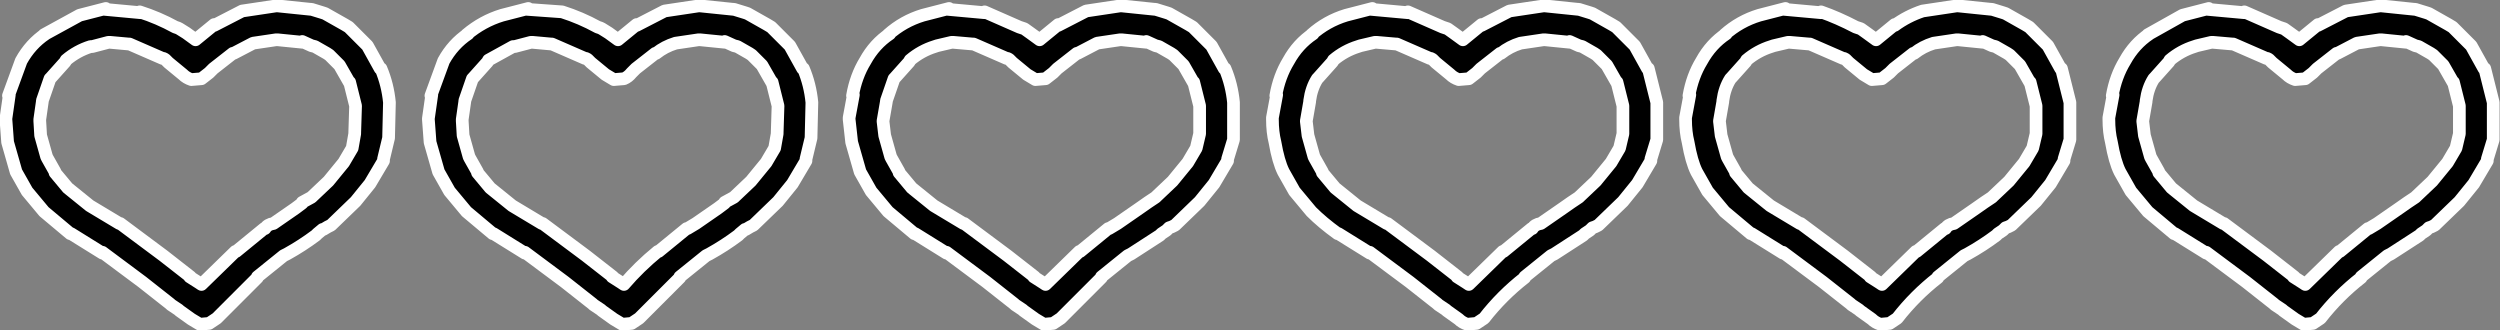 <?xml version="1.0" encoding="UTF-8" standalone="no"?>
<svg xmlns:xlink="http://www.w3.org/1999/xlink" height="19.5px" width="147.65px" xmlns="http://www.w3.org/2000/svg">
  <rect width="100%" height="100%" fill="#808080" stroke="none"/>
  <g transform="matrix(1.0, 0.0, 0.0, 1.0, 73.9, 30.55)">
    <path d="M-15.75 -29.8 L-15.75 -29.85 -13.7 -28.95 -13.55 -28.9 -13.4 -28.85 -13.05 -28.6 -12.5 -28.2 -11.4 -29.1 -11.4 -29.05 -9.75 -29.9 -7.75 -30.2 -7.65 -30.2 -5.7 -30.0 -5.65 -30.0 -5.0 -29.8 -4.85 -29.75 -3.7 -29.1 -3.45 -28.95 -2.4 -27.9 -2.35 -27.85 -1.6 -26.5 -1.55 -26.5 Q-1.15 -25.55 -1.05 -24.5 L-1.05 -22.45 -1.05 -22.3 -1.4 -21.15 -1.4 -21.05 -2.2 -19.7 -3.05 -18.65 -4.5 -17.25 -4.7 -17.15 -4.85 -17.1 -5.0 -16.95 -5.3 -16.75 -5.4 -16.65 -7.1 -15.55 -7.3 -15.45 -8.85 -14.2 -8.85 -14.15 -11.25 -11.75 -11.7 -11.45 -12.25 -11.4 -12.75 -11.7 -13.45 -12.2 -13.5 -12.25 -13.95 -12.55 -14.0 -12.6 -15.65 -13.9 -18.0 -15.65 -18.0 -15.6 -19.85 -16.75 -19.9 -16.75 -21.45 -18.05 -22.45 -19.25 -23.1 -20.4 -23.6 -22.15 -23.75 -23.5 -23.75 -23.6 -23.5 -24.95 -23.55 -24.9 Q-23.35 -26.05 -22.8 -26.95 -22.25 -27.95 -21.35 -28.55 L-21.45 -28.5 Q-20.55 -29.3 -19.4 -29.65 L-17.85 -30.05 -17.95 -30.0 -15.75 -29.8 M-16.45 -27.95 L-17.6 -28.05 -17.7 -28.05 -18.55 -27.85 -18.7 -27.8 Q-19.5 -27.55 -20.15 -27.0 L-20.2 -26.9 -21.05 -25.95 -21.1 -25.9 -21.55 -24.6 -21.55 -24.55 -21.75 -23.4 -21.65 -22.55 -21.3 -21.3 -21.25 -21.2 -20.8 -20.4 -20.8 -20.35 -20.05 -19.45 -18.75 -18.4 -17.0 -17.35 -16.95 -17.35 -14.4 -15.45 -12.8 -14.2 -12.85 -14.2 -12.3 -13.85 -12.15 -13.75 -10.15 -15.7 -10.1 -15.7 -8.45 -17.05 -8.4 -17.05 -7.9 -17.35 -6.6 -18.25 -6.1 -18.6 -5.65 -18.9 -5.6 -18.95 -4.65 -19.85 -3.75 -20.95 -3.25 -21.8 -3.05 -22.65 -3.05 -24.3 -3.4 -25.7 -3.4 -25.65 -4.0 -26.7 -4.6 -27.3 -4.75 -27.4 -5.45 -27.8 -5.65 -27.85 -6.2 -28.1 -6.15 -28.05 -7.65 -28.2 -7.75 -28.2 -9.1 -28.0 -10.25 -27.4 -10.3 -27.4 -11.45 -26.5 -11.55 -26.4 -11.7 -26.25 -12.15 -25.9 -12.75 -25.85 -13.25 -26.15 -14.1 -26.85 -14.25 -27.0 -14.3 -27.05 -14.4 -27.1 -14.45 -27.1 -16.4 -27.95 -16.45 -27.95 M-45.95 -25.95 L-46.0 -25.9 -46.45 -24.6 -46.45 -24.55 -46.6 -23.5 -46.6 -23.4 -46.55 -22.55 -46.2 -21.3 -46.15 -21.2 -45.7 -20.4 -45.7 -20.35 -44.95 -19.45 -43.65 -18.4 -41.9 -17.35 -41.85 -17.35 -39.3 -15.45 -37.7 -14.2 -37.75 -14.2 -37.2 -13.85 -37.05 -13.75 Q-36.15 -14.8 -35.05 -15.7 L-35.0 -15.7 -33.35 -17.05 -33.3 -17.05 -32.8 -17.35 -31.5 -18.25 -31.1 -18.55 -31.1 -18.6 -30.55 -18.9 -30.5 -18.95 -29.55 -19.85 -28.65 -20.95 -28.15 -21.8 -28.0 -22.65 -28.0 -22.7 -27.95 -24.3 -28.3 -25.7 -28.3 -25.65 -28.9 -26.7 -29.5 -27.3 -29.65 -27.4 -30.35 -27.8 -30.55 -27.85 -31.1 -28.1 -31.05 -28.05 -32.55 -28.2 -32.65 -28.2 -34.0 -28.0 Q-34.65 -27.8 -35.15 -27.4 L-35.2 -27.4 -36.35 -26.5 -36.45 -26.4 -36.6 -26.25 Q-36.8 -26.0 -37.05 -25.9 L-37.65 -25.85 -38.15 -26.15 -39.0 -26.85 -39.15 -27.0 -39.2 -27.05 -39.3 -27.1 -39.35 -27.1 -41.3 -27.95 -41.35 -27.95 -42.45 -28.05 -42.55 -28.05 -43.5 -27.8 -43.6 -27.8 -45.05 -27.0 -45.1 -26.9 -45.95 -25.95 M-47.7 -26.95 Q-47.15 -27.95 -46.25 -28.55 L-46.35 -28.5 Q-45.4 -29.3 -44.25 -29.65 L-42.7 -30.05 -42.8 -30.0 -40.7 -29.85 Q-39.6 -29.5 -38.6 -28.95 L-38.45 -28.9 -38.35 -28.85 -37.95 -28.6 -37.4 -28.2 -36.3 -29.1 -36.3 -29.05 -34.65 -29.9 -32.65 -30.2 -32.55 -30.2 -30.6 -30.0 -30.55 -30.0 -29.9 -29.8 -29.75 -29.75 -28.6 -29.1 -28.35 -28.95 -27.3 -27.9 -27.25 -27.85 -26.5 -26.5 -26.45 -26.5 Q-26.05 -25.55 -25.95 -24.5 L-26.0 -22.4 -26.3 -21.15 -26.3 -21.05 -27.1 -19.7 -27.95 -18.65 -29.4 -17.25 -29.6 -17.15 -29.85 -17.0 -29.9 -17.0 -30.2 -16.75 -30.3 -16.65 Q-31.1 -16.05 -32.0 -15.55 L-32.2 -15.45 -33.75 -14.2 -33.75 -14.15 -36.15 -11.75 -36.6 -11.45 -37.15 -11.4 -37.65 -11.7 -38.35 -12.2 -38.4 -12.25 -38.85 -12.55 -38.9 -12.6 -40.55 -13.9 -42.9 -15.65 -42.9 -15.6 -44.75 -16.75 -44.8 -16.75 -46.35 -18.05 -47.35 -19.25 -48.0 -20.4 -48.5 -22.15 -48.6 -23.5 -48.6 -23.55 -48.4 -24.95 -48.45 -24.9 -47.7 -26.95 M-59.6 -29.9 L-57.6 -30.2 -57.5 -30.2 -55.55 -30.0 -55.5 -30.0 -54.85 -29.8 -54.7 -29.75 -53.55 -29.1 -53.3 -28.95 -52.25 -27.9 -52.2 -27.85 -51.45 -26.5 -51.4 -26.5 Q-51.0 -25.55 -50.9 -24.5 L-50.95 -22.4 -51.25 -21.15 -51.25 -21.05 -52.05 -19.7 -52.9 -18.65 -54.35 -17.25 -54.55 -17.15 -54.8 -17.0 -54.85 -17.0 -55.15 -16.75 -55.25 -16.65 Q-56.05 -16.05 -56.95 -15.55 L-57.15 -15.45 -58.7 -14.2 -58.7 -14.15 -61.1 -11.75 -61.55 -11.45 -62.1 -11.4 -62.6 -11.7 -63.3 -12.2 -63.35 -12.25 -63.8 -12.55 -63.85 -12.6 -65.5 -13.9 -67.85 -15.65 -67.85 -15.6 -69.7 -16.75 -69.75 -16.75 -71.3 -18.05 -72.3 -19.25 -72.95 -20.4 -73.45 -22.15 -73.55 -23.5 -73.55 -23.55 -73.35 -24.95 -73.4 -24.9 -72.65 -26.95 Q-72.1 -27.95 -71.2 -28.55 L-71.3 -28.5 -69.2 -29.65 -67.65 -30.05 -67.75 -30.0 -65.6 -29.8 -65.65 -29.85 Q-64.55 -29.5 -63.55 -28.95 L-63.4 -28.9 -63.3 -28.85 -62.9 -28.6 -62.35 -28.2 -61.25 -29.1 -61.25 -29.05 -59.6 -29.9 M-56.05 -28.1 L-56.0 -28.05 -57.5 -28.2 -57.6 -28.2 -58.95 -28.0 -60.1 -27.4 -60.15 -27.4 -61.3 -26.5 -61.4 -26.4 -61.55 -26.25 -62.0 -25.9 -62.6 -25.85 Q-62.9 -25.95 -63.1 -26.15 L-63.95 -26.85 -64.1 -27.0 -64.15 -27.05 -64.25 -27.1 -64.3 -27.1 -66.25 -27.95 -66.3 -27.95 -67.4 -28.05 -67.5 -28.05 -68.45 -27.8 -68.55 -27.8 Q-69.35 -27.55 -70.0 -27.0 L-70.05 -26.9 -70.9 -25.95 -70.95 -25.9 -71.4 -24.6 -71.4 -24.55 -71.55 -23.5 -71.55 -23.4 -71.5 -22.55 -71.15 -21.3 -71.1 -21.2 -70.65 -20.4 -70.65 -20.35 -69.9 -19.45 -68.6 -18.4 -66.85 -17.35 -66.8 -17.35 -64.25 -15.45 -62.65 -14.2 -62.7 -14.2 -62.15 -13.85 -62.0 -13.75 -60.0 -15.7 -59.95 -15.7 -58.3 -17.05 -58.25 -17.05 Q-58.1 -17.3 -57.75 -17.35 L-56.45 -18.25 -56.05 -18.55 -56.05 -18.6 -55.5 -18.9 -55.45 -18.95 -54.5 -19.85 -53.6 -20.95 -53.1 -21.8 -52.95 -22.65 -52.95 -22.7 -52.9 -24.3 -53.25 -25.7 -53.25 -25.65 -53.85 -26.7 -54.45 -27.3 -54.6 -27.4 -55.3 -27.8 -55.5 -27.85 -56.05 -28.1 M62.7 -26.25 L62.25 -25.9 61.65 -25.85 Q61.35 -25.95 61.15 -26.15 L60.3 -26.85 60.15 -27.0 60.1 -27.05 60.0 -27.1 59.95 -27.1 58.0 -27.95 57.95 -27.95 56.8 -28.05 56.7 -28.05 55.85 -27.85 55.7 -27.8 Q54.9 -27.55 54.25 -27.0 L54.2 -26.9 53.35 -25.95 53.3 -25.9 Q52.95 -25.35 52.85 -24.6 L52.85 -24.55 52.65 -23.4 52.75 -22.55 53.1 -21.3 53.15 -21.2 53.6 -20.4 53.6 -20.35 54.35 -19.45 55.65 -18.4 57.4 -17.35 57.45 -17.35 60.0 -15.45 61.6 -14.2 61.55 -14.2 62.1 -13.85 62.25 -13.75 64.25 -15.7 64.3 -15.7 65.95 -17.05 66.0 -17.05 66.5 -17.35 67.8 -18.25 68.3 -18.6 68.75 -18.9 68.8 -18.95 69.75 -19.85 70.65 -20.95 71.15 -21.8 71.35 -22.65 71.35 -24.3 71.0 -25.7 71.0 -25.65 70.4 -26.7 69.8 -27.3 69.65 -27.4 68.95 -27.8 68.75 -27.85 68.2 -28.1 68.25 -28.05 66.75 -28.2 66.65 -28.2 65.3 -28.0 64.15 -27.4 64.1 -27.4 62.95 -26.5 62.85 -26.4 62.7 -26.25 M61.9 -28.2 L63.0 -29.1 63.0 -29.05 64.65 -29.9 66.65 -30.2 66.75 -30.2 68.7 -30.0 68.75 -30.0 69.4 -29.8 69.55 -29.75 70.7 -29.1 70.95 -28.95 72.0 -27.9 72.05 -27.85 72.8 -26.5 72.85 -26.5 73.35 -24.5 73.35 -22.45 73.35 -22.3 73.0 -21.15 73.0 -21.05 72.2 -19.7 71.35 -18.65 69.9 -17.25 69.7 -17.15 69.55 -17.1 69.4 -16.95 69.1 -16.75 69.0 -16.65 67.3 -15.55 67.1 -15.45 65.55 -14.2 65.55 -14.15 Q64.2 -13.1 63.15 -11.75 L62.7 -11.45 62.15 -11.4 61.65 -11.7 60.95 -12.2 60.9 -12.25 60.45 -12.55 60.4 -12.6 58.75 -13.9 56.4 -15.65 56.4 -15.6 54.55 -16.75 54.5 -16.75 52.95 -18.05 51.95 -19.25 51.3 -20.4 Q51.0 -21.0 50.8 -22.15 50.65 -22.75 50.65 -23.5 L50.65 -23.6 50.9 -24.95 50.85 -24.9 Q51.05 -26.05 51.6 -26.95 52.15 -27.95 53.05 -28.55 L52.95 -28.5 55.0 -29.65 56.55 -30.05 56.45 -30.0 58.65 -29.8 58.65 -29.85 60.7 -28.95 60.85 -28.9 61.0 -28.85 61.35 -28.6 61.9 -28.2 M29.2 -26.9 L28.35 -25.95 28.3 -25.9 Q27.95 -25.35 27.85 -24.6 L27.85 -24.55 27.65 -23.4 27.75 -22.55 28.1 -21.3 28.15 -21.2 28.6 -20.4 28.6 -20.35 29.35 -19.45 30.65 -18.4 32.4 -17.35 32.45 -17.35 35.0 -15.45 36.6 -14.2 36.55 -14.2 37.1 -13.85 37.25 -13.75 39.25 -15.7 39.3 -15.7 40.95 -17.05 41.0 -17.05 Q41.15 -17.3 41.5 -17.35 L42.8 -18.25 43.3 -18.6 43.75 -18.9 43.8 -18.95 44.75 -19.85 45.65 -20.95 46.15 -21.8 46.35 -22.65 46.35 -24.3 46.0 -25.7 46.0 -25.65 45.4 -26.7 44.8 -27.3 44.65 -27.4 43.95 -27.8 43.75 -27.85 43.2 -28.1 43.25 -28.05 41.75 -28.2 41.65 -28.2 40.3 -28.0 Q39.65 -27.8 39.15 -27.4 L39.1 -27.4 37.95 -26.5 37.85 -26.4 37.7 -26.25 37.25 -25.9 36.65 -25.85 36.15 -26.15 35.3 -26.85 35.15 -27.0 35.1 -27.05 35.0 -27.1 34.95 -27.1 33.0 -27.95 32.95 -27.95 31.8 -28.05 31.7 -28.05 30.85 -27.85 30.7 -27.8 Q29.9 -27.55 29.25 -27.0 L29.2 -26.9 M28.05 -28.55 L27.95 -28.5 Q28.85 -29.3 30.0 -29.65 L31.55 -30.05 31.45 -30.0 33.65 -29.8 33.65 -29.85 Q34.65 -29.5 35.7 -28.95 L35.85 -28.9 36.0 -28.85 36.35 -28.6 36.9 -28.2 38.0 -29.1 38.0 -29.05 Q38.75 -29.6 39.65 -29.9 L41.65 -30.2 41.75 -30.2 43.7 -30.0 43.75 -30.0 44.4 -29.8 44.55 -29.75 45.7 -29.1 45.95 -28.95 47.0 -27.9 47.05 -27.85 47.8 -26.5 47.85 -26.5 48.35 -24.5 48.35 -22.45 48.35 -22.3 48.0 -21.15 48.0 -21.05 47.2 -19.7 46.35 -18.65 44.9 -17.25 44.7 -17.15 44.55 -17.1 44.4 -16.95 44.1 -16.75 44.0 -16.65 Q43.2 -16.05 42.3 -15.55 L42.1 -15.45 40.55 -14.2 40.55 -14.15 Q39.2 -13.1 38.15 -11.75 L37.7 -11.45 37.15 -11.4 Q36.85 -11.5 36.65 -11.7 L35.95 -12.2 35.9 -12.25 35.45 -12.55 35.4 -12.6 33.75 -13.9 31.4 -15.65 31.4 -15.6 29.55 -16.75 29.5 -16.75 27.95 -18.05 26.95 -19.25 26.3 -20.4 Q26.0 -21.0 25.8 -22.15 25.65 -22.75 25.65 -23.5 L25.65 -23.6 25.9 -24.95 25.85 -24.9 Q26.05 -26.05 26.6 -26.95 27.15 -27.95 28.05 -28.55 M21.6 -25.7 L21.6 -25.65 21.0 -26.7 20.4 -27.3 20.25 -27.4 19.55 -27.8 19.35 -27.85 18.8 -28.1 18.85 -28.05 17.35 -28.2 17.25 -28.2 15.9 -28.0 Q15.25 -27.8 14.75 -27.4 L14.7 -27.4 13.55 -26.5 13.45 -26.4 13.3 -26.25 12.85 -25.9 12.25 -25.85 Q11.95 -25.95 11.75 -26.15 L10.9 -26.85 10.75 -27.0 10.7 -27.05 10.6 -27.1 10.55 -27.1 8.6 -27.95 8.55 -27.95 7.4 -28.05 7.3 -28.05 6.45 -27.85 6.3 -27.8 Q5.5 -27.55 4.85 -27.0 L4.8 -26.9 3.95 -25.95 3.9 -25.9 Q3.55 -25.35 3.45 -24.6 L3.45 -24.55 3.25 -23.4 3.35 -22.55 3.7 -21.3 3.75 -21.2 4.2 -20.4 4.2 -20.35 4.95 -19.45 6.25 -18.4 8.0 -17.35 8.05 -17.35 10.6 -15.45 12.2 -14.2 12.15 -14.2 12.7 -13.85 12.85 -13.75 14.85 -15.7 14.9 -15.7 16.55 -17.05 16.6 -17.05 Q16.75 -17.3 17.1 -17.35 L18.4 -18.25 18.9 -18.6 19.35 -18.9 19.4 -18.95 20.35 -19.85 21.25 -20.95 21.75 -21.8 21.95 -22.65 21.95 -24.3 21.6 -25.7 M21.3 -29.1 L21.55 -28.95 22.6 -27.9 22.65 -27.85 23.4 -26.5 23.45 -26.5 23.95 -24.5 23.95 -22.45 23.95 -22.3 23.6 -21.15 23.6 -21.05 22.8 -19.7 21.95 -18.65 20.5 -17.25 20.3 -17.15 20.15 -17.1 20.0 -16.95 19.7 -16.75 19.6 -16.65 17.9 -15.55 17.7 -15.45 16.15 -14.2 16.15 -14.15 Q14.8 -13.1 13.75 -11.75 L13.3 -11.45 12.75 -11.4 Q12.45 -11.5 12.25 -11.7 L11.55 -12.2 11.5 -12.25 11.05 -12.55 11.0 -12.6 9.35 -13.9 7.0 -15.65 7.0 -15.6 5.15 -16.75 5.1 -16.75 Q4.2 -17.4 3.55 -18.05 L2.55 -19.25 1.9 -20.4 Q1.6 -21.0 1.4 -22.15 1.25 -22.75 1.25 -23.5 L1.25 -23.6 1.5 -24.95 1.45 -24.9 Q1.65 -26.05 2.2 -26.95 2.75 -27.95 3.65 -28.55 L3.55 -28.5 Q4.45 -29.3 5.6 -29.65 L7.15 -30.05 7.05 -30.0 9.25 -29.8 9.25 -29.85 11.3 -28.95 11.45 -28.9 11.6 -28.85 11.95 -28.6 12.5 -28.2 13.6 -29.1 13.6 -29.05 15.25 -29.9 17.25 -30.2 17.35 -30.2 19.3 -30.0 19.35 -30.0 20.0 -29.8 20.15 -29.75 21.3 -29.1" fill="#000000" fill-rule="evenodd" stroke="none"/>
    <path d="M21.3 -29.1 L20.15 -29.75 20.0 -29.8 19.35 -30.0 19.3 -30.0 17.35 -30.2 17.25 -30.2 15.25 -29.9 13.6 -29.05 13.6 -29.1 12.5 -28.2 11.95 -28.6 11.6 -28.85 11.45 -28.9 11.3 -28.95 9.25 -29.85 9.25 -29.8 7.05 -30.0 7.15 -30.05 5.6 -29.65 Q4.45 -29.3 3.55 -28.5 L3.65 -28.55 Q2.75 -27.95 2.2 -26.95 1.65 -26.05 1.45 -24.9 L1.5 -24.95 1.25 -23.6 1.25 -23.5 Q1.25 -22.75 1.4 -22.15 1.6 -21.0 1.9 -20.4 L2.55 -19.25 3.55 -18.05 Q4.2 -17.4 5.1 -16.75 L5.15 -16.75 7.0 -15.6 7.0 -15.65 9.35 -13.9 11.0 -12.6 11.05 -12.55 11.5 -12.25 11.55 -12.2 12.25 -11.7 Q12.45 -11.5 12.75 -11.4 L13.3 -11.45 13.75 -11.75 Q14.8 -13.1 16.15 -14.15 L16.15 -14.2 17.7 -15.45 17.9 -15.55 19.6 -16.65 19.7 -16.75 20.0 -16.95 20.15 -17.1 20.3 -17.15 20.5 -17.25 21.95 -18.65 22.8 -19.7 23.6 -21.05 23.6 -21.15 23.95 -22.3 23.95 -22.45 23.95 -24.5 23.45 -26.5 23.4 -26.5 22.65 -27.85 22.6 -27.9 21.55 -28.95 21.3 -29.1 M21.6 -25.7 L21.95 -24.3 21.95 -22.65 21.75 -21.8 21.25 -20.95 20.35 -19.85 19.4 -18.95 19.35 -18.9 18.9 -18.6 18.4 -18.25 17.1 -17.35 Q16.75 -17.3 16.6 -17.05 L16.55 -17.05 14.9 -15.7 14.85 -15.7 12.85 -13.75 12.7 -13.85 12.15 -14.2 12.2 -14.2 10.6 -15.45 8.05 -17.35 8.0 -17.35 6.25 -18.4 4.95 -19.45 4.2 -20.35 4.2 -20.4 3.75 -21.2 3.7 -21.3 3.35 -22.55 3.25 -23.4 3.45 -24.55 3.45 -24.6 Q3.55 -25.35 3.9 -25.9 L3.95 -25.95 4.8 -26.9 4.85 -27.0 Q5.5 -27.55 6.3 -27.8 L6.45 -27.85 7.3 -28.05 7.4 -28.05 8.55 -27.95 8.6 -27.95 10.55 -27.1 10.6 -27.1 10.7 -27.05 10.75 -27.0 10.9 -26.85 11.75 -26.15 Q11.95 -25.95 12.25 -25.85 L12.85 -25.9 13.3 -26.25 13.45 -26.4 13.55 -26.5 14.7 -27.4 14.75 -27.4 Q15.25 -27.8 15.9 -28.0 L17.25 -28.2 17.35 -28.2 18.85 -28.05 18.8 -28.1 19.35 -27.85 19.55 -27.8 20.25 -27.4 20.4 -27.3 21.0 -26.7 21.6 -25.65 21.6 -25.7 M28.05 -28.55 Q27.15 -27.95 26.6 -26.95 26.05 -26.05 25.85 -24.9 L25.9 -24.95 25.65 -23.6 25.65 -23.5 Q25.65 -22.75 25.8 -22.15 26.0 -21.0 26.3 -20.4 L26.95 -19.25 27.95 -18.05 29.5 -16.75 29.55 -16.75 31.4 -15.6 31.4 -15.65 33.75 -13.9 35.4 -12.6 35.45 -12.55 35.9 -12.25 35.95 -12.2 36.65 -11.7 Q36.85 -11.5 37.15 -11.4 L37.7 -11.45 38.15 -11.75 Q39.2 -13.1 40.55 -14.15 L40.55 -14.2 42.1 -15.45 42.3 -15.55 Q43.2 -16.05 44.0 -16.65 L44.1 -16.75 44.4 -16.95 44.55 -17.1 44.7 -17.15 44.9 -17.25 46.35 -18.65 47.2 -19.7 48.0 -21.05 48.0 -21.15 48.35 -22.3 48.35 -22.45 48.35 -24.5 47.85 -26.5 47.8 -26.5 47.05 -27.85 47.0 -27.9 45.95 -28.95 45.7 -29.1 44.55 -29.75 44.4 -29.8 43.75 -30.0 43.7 -30.0 41.75 -30.2 41.65 -30.2 39.65 -29.9 Q38.75 -29.6 38.0 -29.05 L38.0 -29.1 36.9 -28.2 36.35 -28.6 36.0 -28.85 35.85 -28.9 35.7 -28.95 Q34.65 -29.5 33.65 -29.85 L33.65 -29.8 31.45 -30.0 31.55 -30.05 30.0 -29.65 Q28.85 -29.3 27.95 -28.5 L28.05 -28.55 M29.2 -26.9 L29.25 -27.0 Q29.9 -27.55 30.7 -27.8 L30.85 -27.85 31.7 -28.05 31.8 -28.05 32.95 -27.95 33.0 -27.95 34.95 -27.1 35.0 -27.1 35.1 -27.05 35.15 -27.0 35.3 -26.85 36.15 -26.15 36.65 -25.85 37.25 -25.9 37.7 -26.25 37.85 -26.4 37.95 -26.5 39.1 -27.4 39.15 -27.4 Q39.65 -27.8 40.3 -28.0 L41.65 -28.2 41.75 -28.2 43.25 -28.05 43.2 -28.1 43.75 -27.85 43.95 -27.8 44.65 -27.4 44.8 -27.3 45.4 -26.7 46.0 -25.65 46.0 -25.7 46.35 -24.3 46.35 -22.65 46.15 -21.8 45.65 -20.95 44.75 -19.85 43.8 -18.95 43.75 -18.9 43.3 -18.6 42.8 -18.25 41.5 -17.35 Q41.15 -17.3 41.0 -17.05 L40.95 -17.05 39.3 -15.7 39.25 -15.7 37.25 -13.75 37.1 -13.85 36.55 -14.2 36.6 -14.2 35.0 -15.45 32.45 -17.35 32.4 -17.35 30.65 -18.4 29.35 -19.45 28.6 -20.35 28.6 -20.4 28.15 -21.2 28.1 -21.3 27.75 -22.55 27.65 -23.4 27.85 -24.55 27.85 -24.6 Q27.95 -25.35 28.3 -25.9 L28.35 -25.95 29.2 -26.9 M61.9 -28.2 L61.35 -28.6 61.0 -28.85 60.85 -28.9 60.7 -28.95 58.65 -29.85 58.65 -29.8 56.45 -30.0 56.55 -30.05 55.0 -29.65 52.95 -28.5 53.05 -28.55 Q52.15 -27.95 51.6 -26.95 51.05 -26.05 50.85 -24.9 L50.9 -24.95 50.65 -23.6 50.65 -23.5 Q50.65 -22.75 50.8 -22.15 51.0 -21.0 51.3 -20.4 L51.95 -19.25 52.95 -18.05 54.5 -16.75 54.55 -16.75 56.4 -15.6 56.4 -15.65 58.75 -13.9 60.4 -12.6 60.45 -12.55 60.9 -12.25 60.95 -12.2 61.65 -11.7 62.15 -11.4 62.7 -11.45 63.15 -11.75 Q64.2 -13.1 65.55 -14.15 L65.55 -14.2 67.1 -15.45 67.3 -15.55 69.0 -16.65 69.1 -16.75 69.4 -16.95 69.55 -17.1 69.7 -17.15 69.9 -17.25 71.35 -18.65 72.2 -19.7 73.0 -21.05 73.0 -21.15 73.35 -22.3 73.35 -22.45 73.35 -24.5 72.85 -26.5 72.8 -26.5 72.05 -27.85 72.0 -27.9 70.95 -28.95 70.7 -29.1 69.55 -29.75 69.4 -29.8 68.75 -30.0 68.7 -30.0 66.75 -30.2 66.65 -30.2 64.65 -29.9 63.0 -29.05 63.0 -29.1 61.9 -28.2 M62.7 -26.25 L62.85 -26.4 62.95 -26.5 64.1 -27.4 64.15 -27.4 65.3 -28.0 66.65 -28.2 66.75 -28.2 68.25 -28.05 68.2 -28.1 68.75 -27.85 68.95 -27.8 69.65 -27.4 69.8 -27.3 70.4 -26.7 71.0 -25.65 71.0 -25.7 71.35 -24.3 71.35 -22.65 71.15 -21.8 70.65 -20.95 69.75 -19.85 68.8 -18.95 68.75 -18.9 68.3 -18.6 67.8 -18.25 66.5 -17.35 66.0 -17.05 65.95 -17.05 64.3 -15.7 64.25 -15.7 62.25 -13.75 62.1 -13.85 61.55 -14.2 61.6 -14.2 60.0 -15.45 57.45 -17.35 57.4 -17.35 55.65 -18.4 54.35 -19.45 53.6 -20.35 53.6 -20.4 53.15 -21.2 53.1 -21.3 52.75 -22.55 52.65 -23.4 52.85 -24.55 52.85 -24.6 Q52.95 -25.35 53.3 -25.9 L53.35 -25.95 54.2 -26.9 54.25 -27.0 Q54.9 -27.55 55.7 -27.8 L55.85 -27.85 56.7 -28.05 56.8 -28.05 57.95 -27.95 58.0 -27.95 59.95 -27.1 60.0 -27.1 60.1 -27.05 60.15 -27.0 60.3 -26.85 61.15 -26.15 Q61.35 -25.95 61.65 -25.85 L62.25 -25.9 62.7 -26.25 M-56.05 -28.1 L-55.5 -27.85 -55.3 -27.8 -54.6 -27.4 -54.45 -27.3 -53.85 -26.7 -53.25 -25.65 -53.25 -25.7 -52.9 -24.3 -52.95 -22.7 -52.95 -22.65 -53.1 -21.8 -53.6 -20.95 -54.5 -19.85 -55.45 -18.95 -55.5 -18.9 -56.05 -18.6 -56.05 -18.55 -56.45 -18.25 -57.75 -17.35 Q-58.1 -17.3 -58.25 -17.05 L-58.3 -17.05 -59.95 -15.7 -60.0 -15.7 -62.0 -13.75 -62.15 -13.85 -62.7 -14.2 -62.65 -14.2 -64.25 -15.45 -66.8 -17.35 -66.85 -17.35 -68.6 -18.4 -69.9 -19.45 -70.65 -20.35 -70.65 -20.4 -71.1 -21.2 -71.15 -21.3 -71.5 -22.55 -71.55 -23.4 -71.55 -23.5 -71.4 -24.55 -71.4 -24.6 -70.95 -25.9 -70.9 -25.95 -70.05 -26.9 -70.0 -27.0 Q-69.35 -27.55 -68.55 -27.8 L-68.45 -27.8 -67.5 -28.05 -67.4 -28.05 -66.3 -27.95 -66.25 -27.95 -64.3 -27.1 -64.25 -27.1 -64.15 -27.05 -64.1 -27.0 -63.95 -26.85 -63.1 -26.15 Q-62.9 -25.95 -62.6 -25.85 L-62.0 -25.9 -61.55 -26.25 -61.4 -26.4 -61.3 -26.5 -60.15 -27.4 -60.1 -27.4 -58.95 -28.0 -57.6 -28.2 -57.5 -28.2 -56.0 -28.05 -56.05 -28.1 M-59.6 -29.9 L-61.25 -29.05 -61.25 -29.1 -62.35 -28.2 -62.9 -28.6 -63.3 -28.85 -63.4 -28.9 -63.55 -28.95 Q-64.55 -29.5 -65.65 -29.85 L-65.6 -29.8 -67.75 -30.0 -67.65 -30.05 -69.2 -29.65 -71.3 -28.5 -71.2 -28.55 Q-72.1 -27.95 -72.65 -26.95 L-73.4 -24.9 -73.35 -24.95 -73.55 -23.55 -73.55 -23.5 -73.45 -22.15 -72.95 -20.4 -72.3 -19.25 -71.3 -18.05 -69.75 -16.75 -69.7 -16.75 -67.85 -15.6 -67.85 -15.65 -65.5 -13.9 -63.85 -12.6 -63.8 -12.55 -63.35 -12.25 -63.3 -12.2 -62.6 -11.7 -62.1 -11.4 -61.55 -11.45 -61.1 -11.75 -58.7 -14.15 -58.7 -14.2 -57.15 -15.45 -56.95 -15.55 Q-56.05 -16.05 -55.25 -16.65 L-55.15 -16.75 -54.85 -17.0 -54.8 -17.0 -54.55 -17.15 -54.35 -17.25 -52.9 -18.65 -52.05 -19.7 -51.25 -21.05 -51.25 -21.15 -50.95 -22.4 -50.9 -24.5 Q-51.0 -25.55 -51.4 -26.5 L-51.45 -26.5 -52.2 -27.85 -52.25 -27.9 -53.3 -28.95 -53.55 -29.1 -54.7 -29.75 -54.85 -29.8 -55.5 -30.0 -55.55 -30.0 -57.5 -30.2 -57.6 -30.2 -59.6 -29.9 M-47.7 -26.95 L-48.45 -24.9 -48.4 -24.95 -48.6 -23.55 -48.6 -23.5 -48.5 -22.15 -48.0 -20.4 -47.35 -19.25 -46.35 -18.05 -44.8 -16.75 -44.75 -16.75 -42.9 -15.6 -42.9 -15.65 -40.55 -13.9 -38.9 -12.6 -38.85 -12.55 -38.4 -12.25 -38.35 -12.2 -37.65 -11.7 -37.15 -11.4 -36.6 -11.45 -36.15 -11.75 -33.75 -14.15 -33.75 -14.2 -32.2 -15.45 -32.0 -15.55 Q-31.1 -16.05 -30.3 -16.65 L-30.2 -16.75 -29.9 -17.0 -29.85 -17.0 -29.6 -17.15 -29.4 -17.25 -27.95 -18.65 -27.1 -19.7 -26.3 -21.05 -26.3 -21.15 -26.0 -22.4 -25.95 -24.5 Q-26.05 -25.55 -26.45 -26.5 L-26.5 -26.5 -27.25 -27.85 -27.3 -27.9 -28.35 -28.95 -28.6 -29.1 -29.75 -29.75 -29.9 -29.8 -30.55 -30.0 -30.6 -30.0 -32.55 -30.2 -32.65 -30.2 -34.65 -29.9 -36.3 -29.05 -36.3 -29.1 -37.4 -28.2 -37.95 -28.6 -38.35 -28.85 -38.45 -28.9 -38.6 -28.95 Q-39.6 -29.5 -40.7 -29.85 L-42.8 -30.0 -42.7 -30.05 -44.25 -29.65 Q-45.4 -29.3 -46.35 -28.5 L-46.25 -28.55 Q-47.15 -27.95 -47.7 -26.95 M-45.95 -25.95 L-45.1 -26.9 -45.05 -27.0 -43.6 -27.8 -43.5 -27.8 -42.55 -28.05 -42.45 -28.05 -41.35 -27.95 -41.3 -27.95 -39.35 -27.1 -39.3 -27.1 -39.2 -27.05 -39.15 -27.0 -39.0 -26.85 -38.15 -26.15 -37.65 -25.85 -37.05 -25.9 Q-36.8 -26.0 -36.6 -26.25 L-36.45 -26.4 -36.35 -26.5 -35.2 -27.4 -35.15 -27.4 Q-34.65 -27.8 -34.0 -28.0 L-32.65 -28.2 -32.55 -28.2 -31.05 -28.05 -31.1 -28.1 -30.55 -27.85 -30.35 -27.8 -29.65 -27.4 -29.5 -27.3 -28.9 -26.7 -28.3 -25.65 -28.3 -25.7 -27.95 -24.3 -28.0 -22.7 -28.0 -22.65 -28.15 -21.8 -28.65 -20.95 -29.55 -19.85 -30.5 -18.95 -30.55 -18.9 -31.1 -18.6 -31.1 -18.55 -31.5 -18.25 -32.8 -17.35 -33.3 -17.05 -33.35 -17.05 -35.0 -15.7 -35.05 -15.7 Q-36.15 -14.8 -37.05 -13.75 L-37.2 -13.85 -37.75 -14.2 -37.7 -14.2 -39.3 -15.45 -41.85 -17.35 -41.9 -17.35 -43.65 -18.4 -44.95 -19.45 -45.7 -20.35 -45.7 -20.4 -46.15 -21.2 -46.2 -21.3 -46.55 -22.55 -46.6 -23.4 -46.6 -23.5 -46.45 -24.55 -46.45 -24.6 -46.0 -25.9 -45.95 -25.95 M-16.45 -27.95 L-16.4 -27.95 -14.45 -27.1 -14.4 -27.1 -14.3 -27.05 -14.25 -27.0 -14.1 -26.85 -13.25 -26.15 -12.75 -25.85 -12.15 -25.9 -11.7 -26.25 -11.55 -26.4 -11.45 -26.5 -10.3 -27.4 -10.25 -27.4 -9.1 -28.0 -7.75 -28.2 -7.65 -28.2 -6.15 -28.05 -6.2 -28.1 -5.65 -27.85 -5.45 -27.8 -4.75 -27.4 -4.6 -27.3 -4.0 -26.7 -3.4 -25.65 -3.4 -25.7 -3.05 -24.3 -3.05 -22.65 -3.25 -21.8 -3.75 -20.95 -4.65 -19.85 -5.6 -18.95 -5.65 -18.9 -6.1 -18.6 -6.6 -18.25 -7.9 -17.35 -8.4 -17.05 -8.45 -17.05 -10.1 -15.7 -10.15 -15.7 -12.15 -13.75 -12.3 -13.85 -12.85 -14.2 -12.8 -14.2 -14.4 -15.45 -16.95 -17.35 -17.0 -17.35 -18.75 -18.4 -20.05 -19.45 -20.8 -20.35 -20.8 -20.4 -21.25 -21.2 -21.3 -21.3 -21.65 -22.55 -21.75 -23.4 -21.55 -24.55 -21.55 -24.6 -21.1 -25.9 -21.05 -25.95 -20.2 -26.9 -20.15 -27.0 Q-19.5 -27.55 -18.7 -27.8 L-18.55 -27.85 -17.7 -28.05 -17.6 -28.05 -16.45 -27.95 M-15.75 -29.8 L-17.95 -30.0 -17.85 -30.05 -19.4 -29.65 Q-20.55 -29.3 -21.45 -28.5 L-21.35 -28.55 Q-22.25 -27.95 -22.8 -26.95 -23.35 -26.05 -23.55 -24.9 L-23.5 -24.95 -23.75 -23.6 -23.75 -23.5 -23.6 -22.15 -23.1 -20.4 -22.45 -19.25 -21.45 -18.05 -19.9 -16.75 -19.85 -16.75 -18.0 -15.6 -18.0 -15.65 -15.65 -13.9 -14.0 -12.6 -13.95 -12.55 -13.5 -12.25 -13.45 -12.2 -12.75 -11.7 -12.25 -11.4 -11.7 -11.45 -11.25 -11.75 -8.85 -14.15 -8.85 -14.2 -7.3 -15.45 -7.1 -15.55 -5.4 -16.65 -5.3 -16.75 -5.0 -16.95 -4.85 -17.1 -4.7 -17.15 -4.5 -17.25 -3.05 -18.65 -2.2 -19.7 -1.4 -21.05 -1.4 -21.15 -1.05 -22.3 -1.05 -22.45 -1.05 -24.5 Q-1.15 -25.55 -1.55 -26.5 L-1.6 -26.5 -2.35 -27.85 -2.4 -27.9 -3.45 -28.95 -3.7 -29.1 -4.85 -29.75 -5.0 -29.8 -5.65 -30.0 -5.7 -30.0 -7.65 -30.2 -7.75 -30.2 -9.75 -29.9 -11.4 -29.05 -11.4 -29.1 -12.5 -28.2 -13.05 -28.6 -13.4 -28.85 -13.55 -28.9 -13.7 -28.95 -15.75 -29.85 -15.75 -29.8" fill="none" stroke="#ffffff" stroke-linecap="round" stroke-linejoin="round" stroke-width="0.75"/>
  </g>
</svg>
